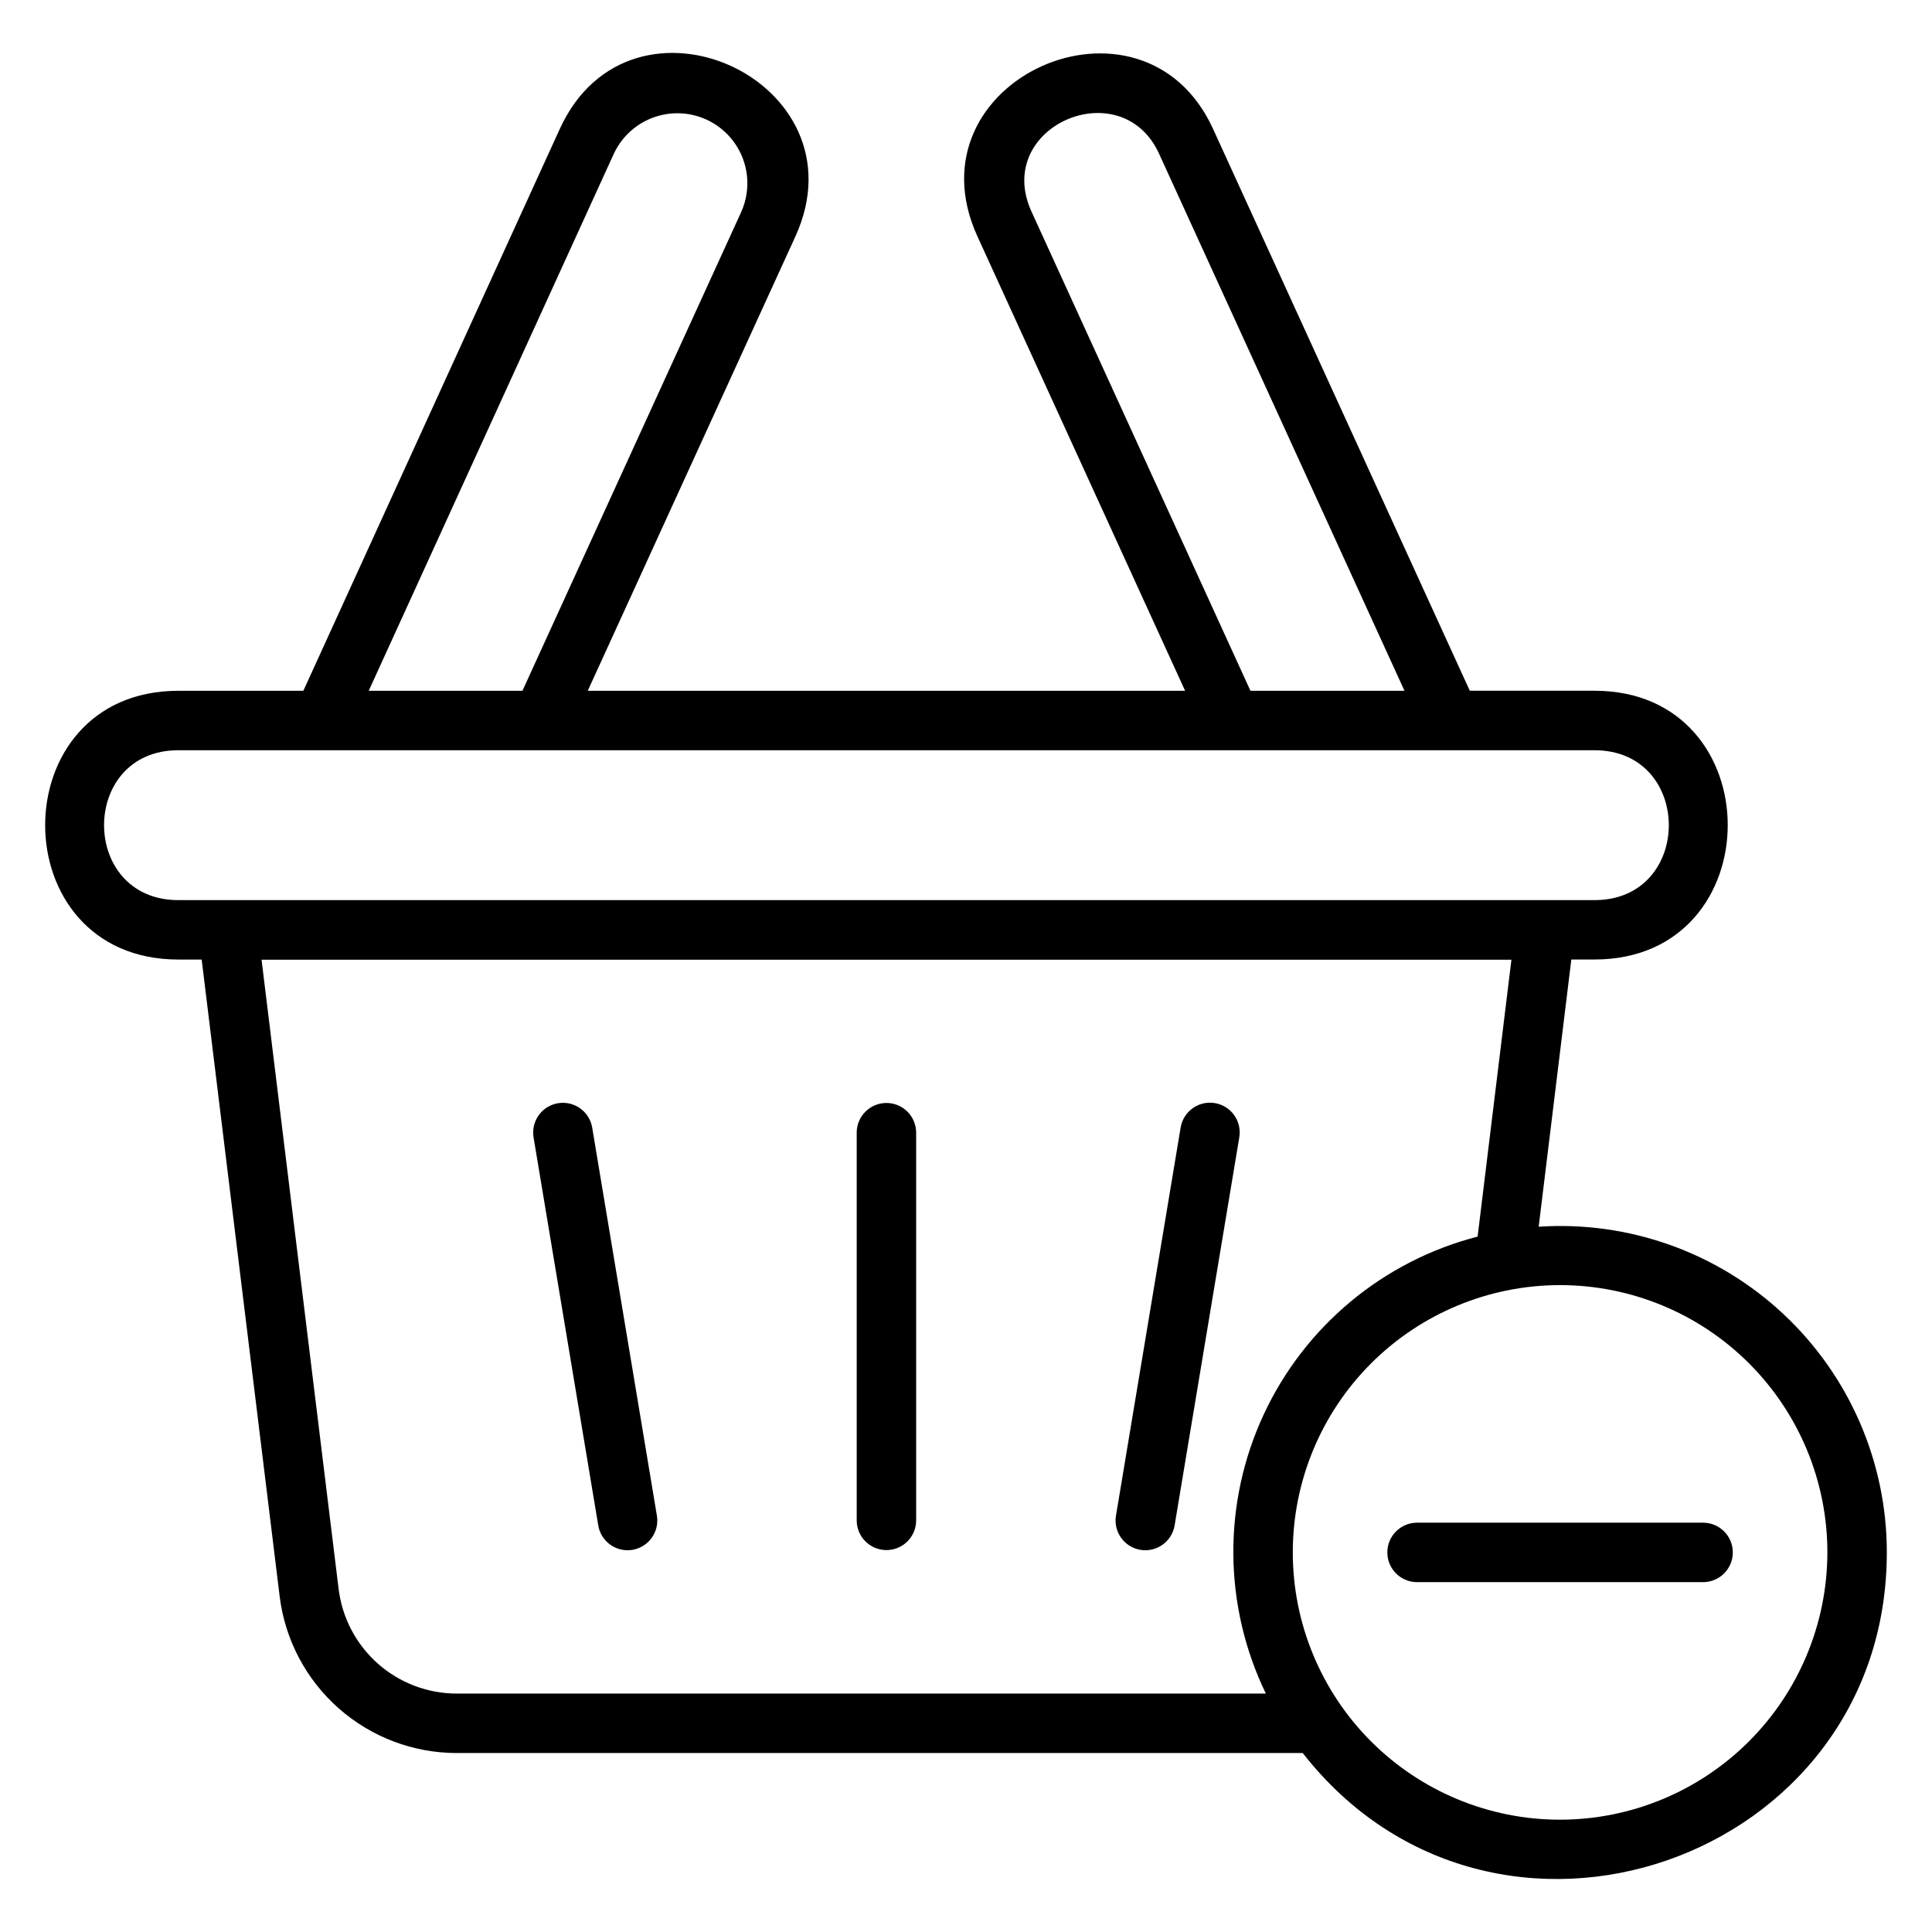 <?xml version="1.0" encoding="UTF-8"?>
<!-- Uploaded to: ICON Repo, www.svgrepo.com, Generator: ICON Repo Mixer Tools -->
<svg fill="#000000" width="800px" height="800px" version="1.1" viewBox="144 144 512 512" xmlns="http://www.w3.org/2000/svg">
 <path d="m386.79 444.1v102.89c-0.043 4.32-3.555 7.797-7.875 7.797-4.32 0-7.836-3.477-7.879-7.797v-102.89c0.043-4.32 3.559-7.801 7.879-7.801 4.32 0 7.832 3.481 7.875 7.801zm70.094-1.297-17.145 102.89c-0.695 4.281 2.203 8.316 6.481 9.031 4.277 0.715 8.324-2.164 9.059-6.438l17.148-102.89h-0.004c0.719-4.293-2.18-8.352-6.473-9.066-4.289-0.715-8.348 2.184-9.066 6.473zm-171.49 2.594 17.156 102.89c0.73 4.273 4.781 7.152 9.059 6.438 4.277-0.715 7.172-4.75 6.481-9.031l-17.156-102.89c-0.73-4.273-4.781-7.152-9.059-6.438-4.277 0.715-7.172 4.75-6.481 9.031zm358.63 110.01c0 82-104.12 118.02-154.79 53.168h-224.21c-11.535-0.012-22.672-4.238-31.309-11.883-8.641-7.648-14.188-18.184-15.602-29.633l-20.672-168.77h-6.176c-47.07 0-47.066-71.223 0-71.223l33.125-0.004 67.957-148.89c18.867-41.312 81.234-12.723 62.441 28.488l-55.027 120.4h158.3l-55.027-120.4c-18.992-41.602 43.805-69.297 62.441-28.496l68.035 148.89h33.055c47.07 0 47.066 71.223 0 71.223h-6.148l-8.652 70.816c23.891-1.594 47.367 6.785 64.852 23.141 17.484 16.355 27.406 39.223 27.41 63.164zm-168.64-228.34h40.82l-65.051-142.35c-9.996-21.875-44.117-7.211-33.777 15.406zm-233.67 0h40.734l58.004-126.94c2.684-6.023 1.973-13.016-1.871-18.371-3.84-5.356-10.234-8.273-16.797-7.664s-12.312 4.652-15.102 10.625zm-50.449 55.473h375.3c26.254 0 26.246-39.715 0-39.715l-375.3-0.004c-26.254 0-26.246 39.719 0 39.719zm288.2 210.28c-11.27-23.277-11.496-50.379-0.625-73.844 10.871-23.465 31.699-40.809 56.742-47.262l8.961-73.383h-331.23l20.43 166.81h0.004c0.945 7.633 4.644 14.656 10.402 19.754 5.762 5.094 13.184 7.914 20.875 7.922zm148.81-37.414c0-18.785-7.465-36.805-20.746-50.086-13.285-13.285-31.305-20.75-50.09-20.75-18.789 0-36.805 7.465-50.09 20.746-13.285 13.285-20.746 31.305-20.746 50.09s7.461 36.805 20.746 50.09c13.285 13.285 31.301 20.746 50.086 20.746 18.781-0.02 36.789-7.488 50.066-20.77 13.281-13.281 20.75-31.285 20.773-50.066zm-32.863-7.875h-75.957c-4.316 0.043-7.797 3.555-7.797 7.875 0 4.32 3.481 7.836 7.797 7.879h75.957c4.32-0.043 7.801-3.559 7.801-7.879 0-4.32-3.481-7.832-7.801-7.875z"/>
</svg>